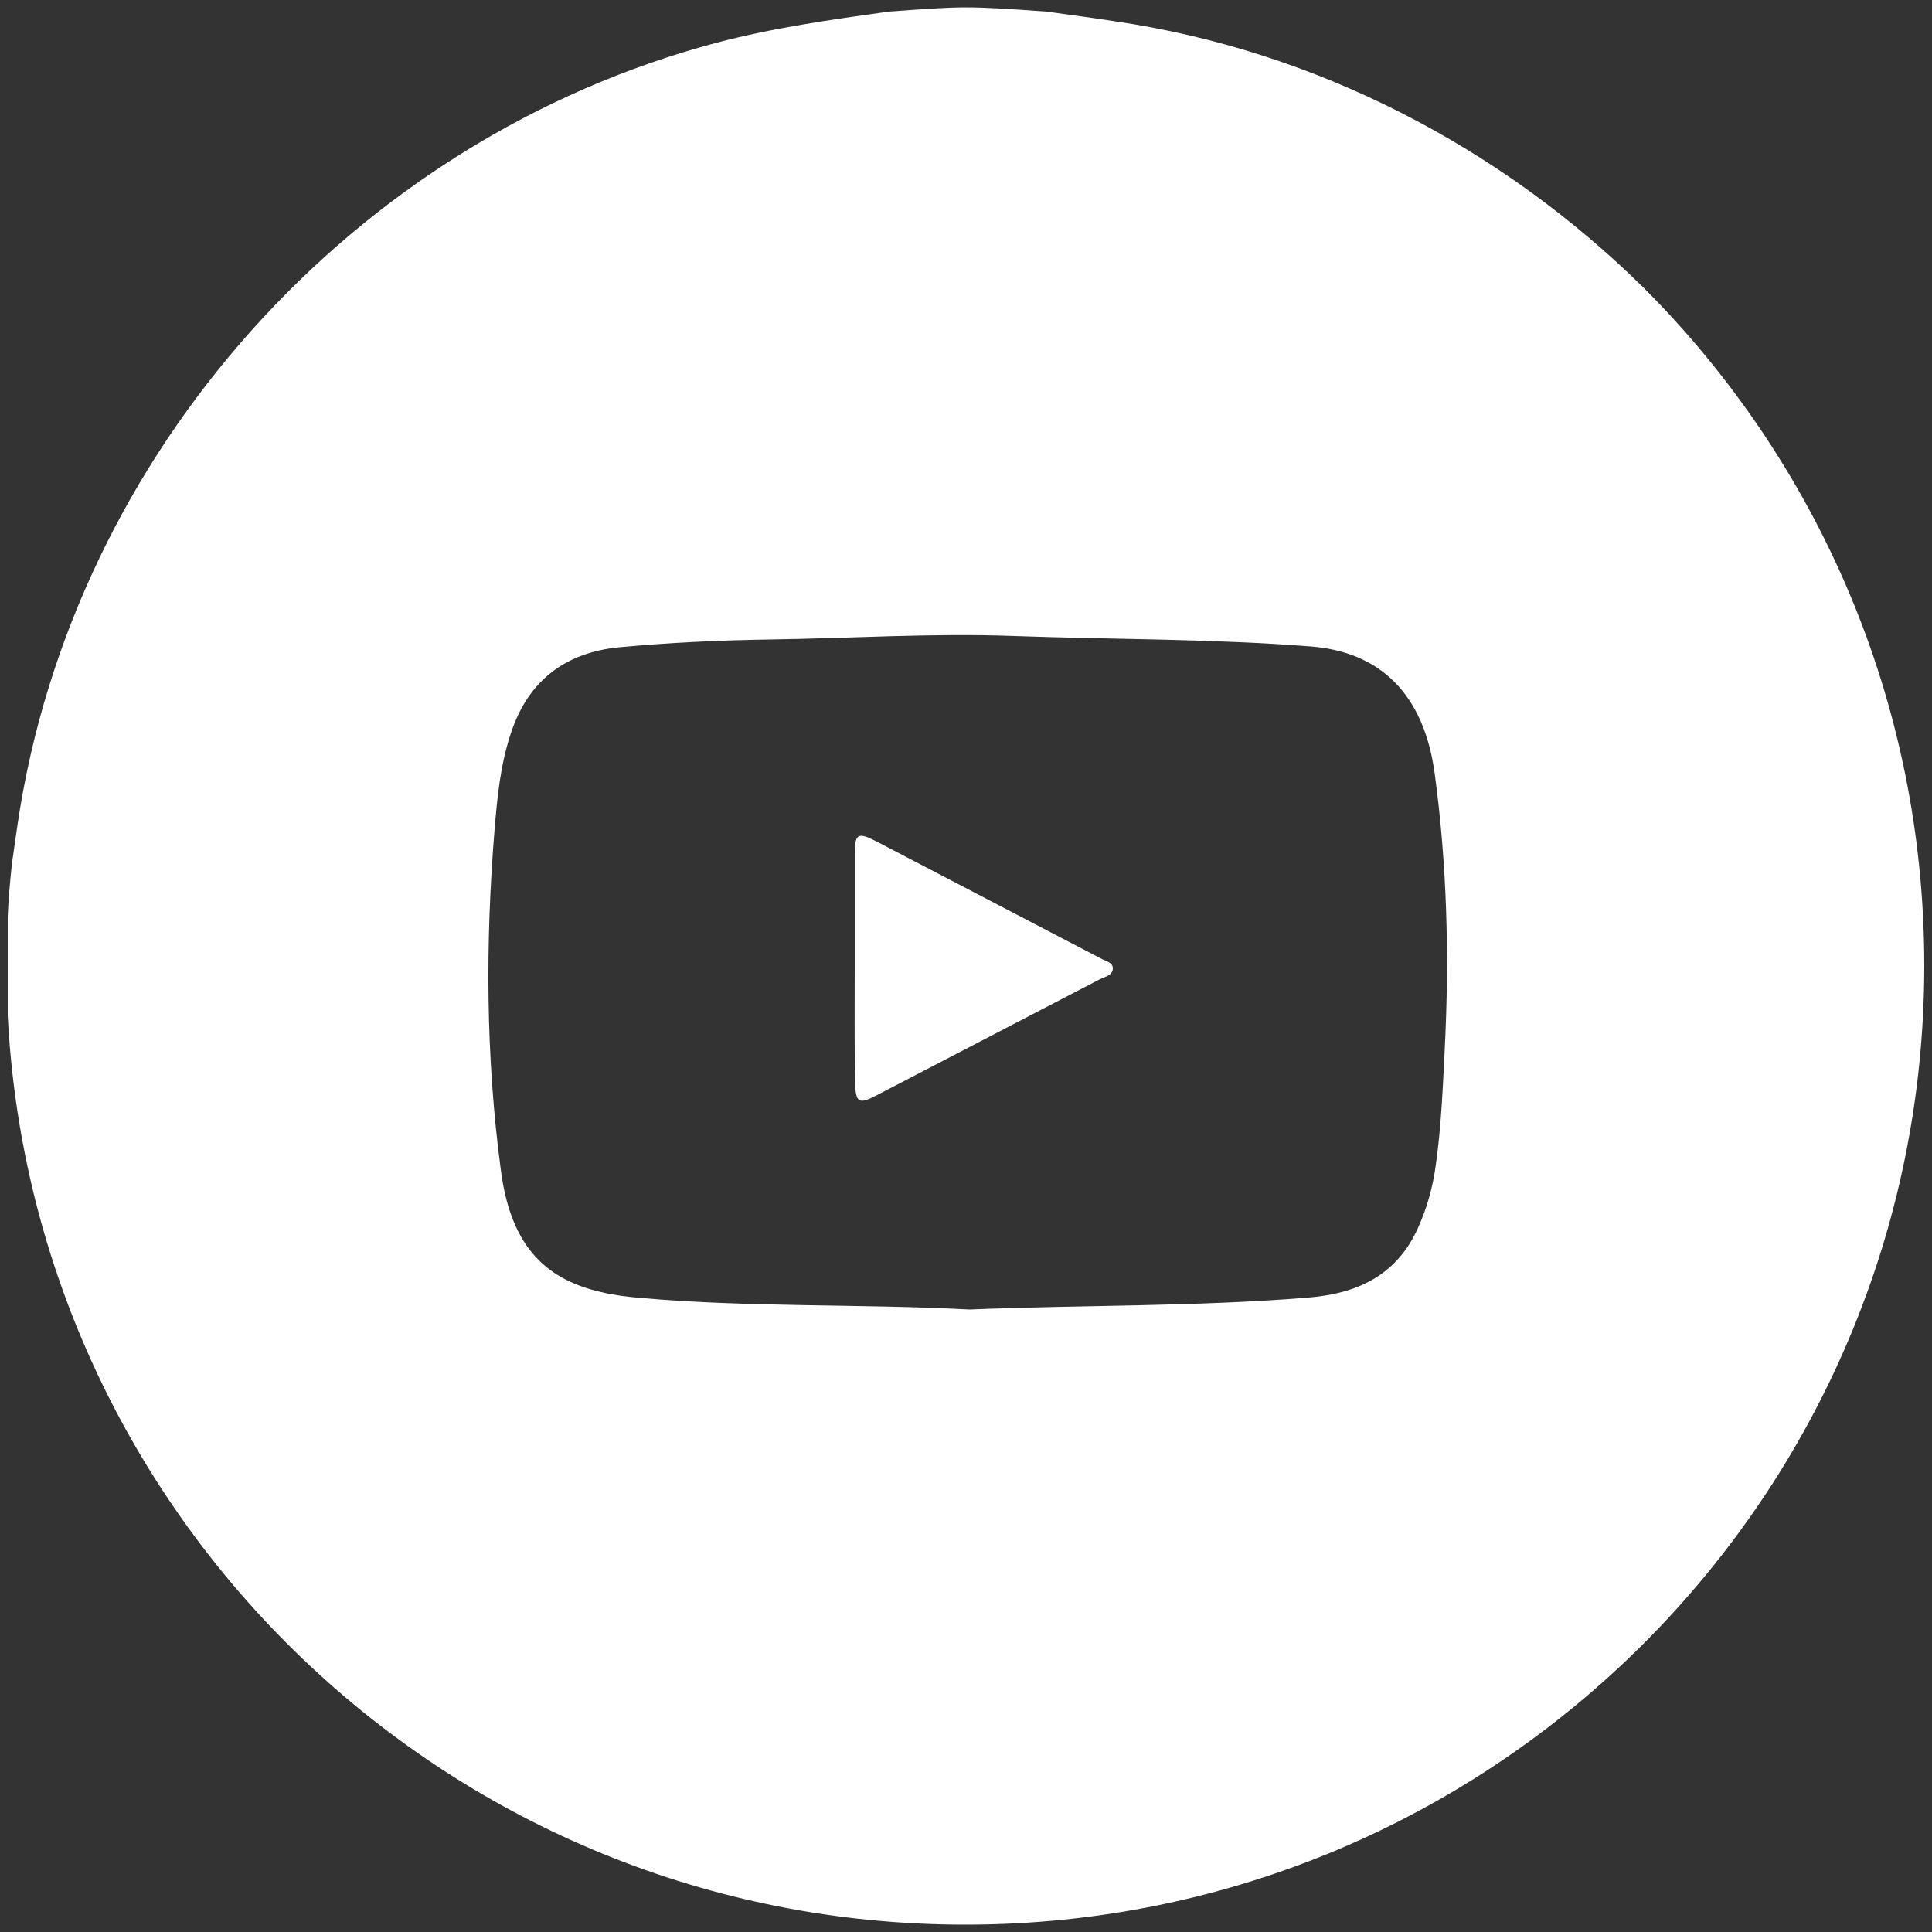 <?xml version="1.0" encoding="utf-8"?>
<!-- Generator: Adobe Illustrator 17.1.0, SVG Export Plug-In . SVG Version: 6.00 Build 0)  -->
<!DOCTYPE svg PUBLIC "-//W3C//DTD SVG 1.1//EN" "http://www.w3.org/Graphics/SVG/1.1/DTD/svg11.dtd">
<svg version="1.1" id="Layer_1" xmlns="http://www.w3.org/2000/svg" xmlns:xlink="http://www.w3.org/1999/xlink" x="0px" y="0px"
	 viewBox="0 0 500 500" enable-background="new 0 0 500 500" xml:space="preserve">
<rect x="0" y="0" width="500" height="500" fill="#333333" stroke="none"/>
<path fill="#FFFFFF" d="M2,262.8c6.7,131.1,115.1,235.3,247.8,235.3C386.9,498.1,498,387,498,249.9c0-68.5-27.7-130.5-72.6-175.4
	c-36.8-36.3-84.7-61.4-136.9-69c-5.9-0.9-11.8-1.7-17.7-2.5c-20.9-1.5-21.5-1.4-40.8,0c-15,2.1-30,4.2-44.7,8.1
	C91.6,36,18.9,117.1,4.6,213c-0.5,3.5-1,6.9-1.5,10.4c-0.5,4.6-0.9,9.1-1.1,13.8C2,245.7,2,254.2,2,262.8z M128,214.6
	c0.7-8.4,1.5-16.7,4.2-24.8c4.5-13.8,14.3-21,28.2-22.3c12.9-1.2,25.8-1.8,38.7-2c21.2-0.3,42.4-1.7,63.5-0.9
	c25.5,0.9,51.1,0.7,76.6,2.7c18,1.4,29.3,12.3,32.1,32.9c3.2,23.6,3.8,47.4,2.6,71.2c-0.5,10-0.9,20-2.3,30c-0.8,6-2.4,11.7-5,17.2
	c-5.6,11.7-15.7,16.2-27.9,17.2c-29.2,2.4-58.5,1.9-87.8,3.1c-28.3-1.5-56.8-0.5-85.2-3c-3.4-0.3-6.8-0.7-10.1-1.5
	c-15.4-3.5-23.6-13-26-31.7C125.7,273.4,125.6,244,128,214.6z"/>
<rect x="127.3" y="157.3" display="none" width="250" height="169.3"/>
<g>
	<path fill="#FFFFFF" d="M221.2,250.3c0-9.7,0-19.4,0-29.1c0-5.5,0.8-5.9,5.5-3.5c19.4,10.1,38.7,20.2,58.1,30.3
		c1.2,0.7,3.2,1,3.2,2.6c0,1.9-2.2,2.2-3.5,2.9c-19.2,10-38.5,20-57.7,30c-4.6,2.4-5.4,1.9-5.5-3.6
		C221.1,270.1,221.2,260.2,221.2,250.3z"/>
</g>
</svg>
